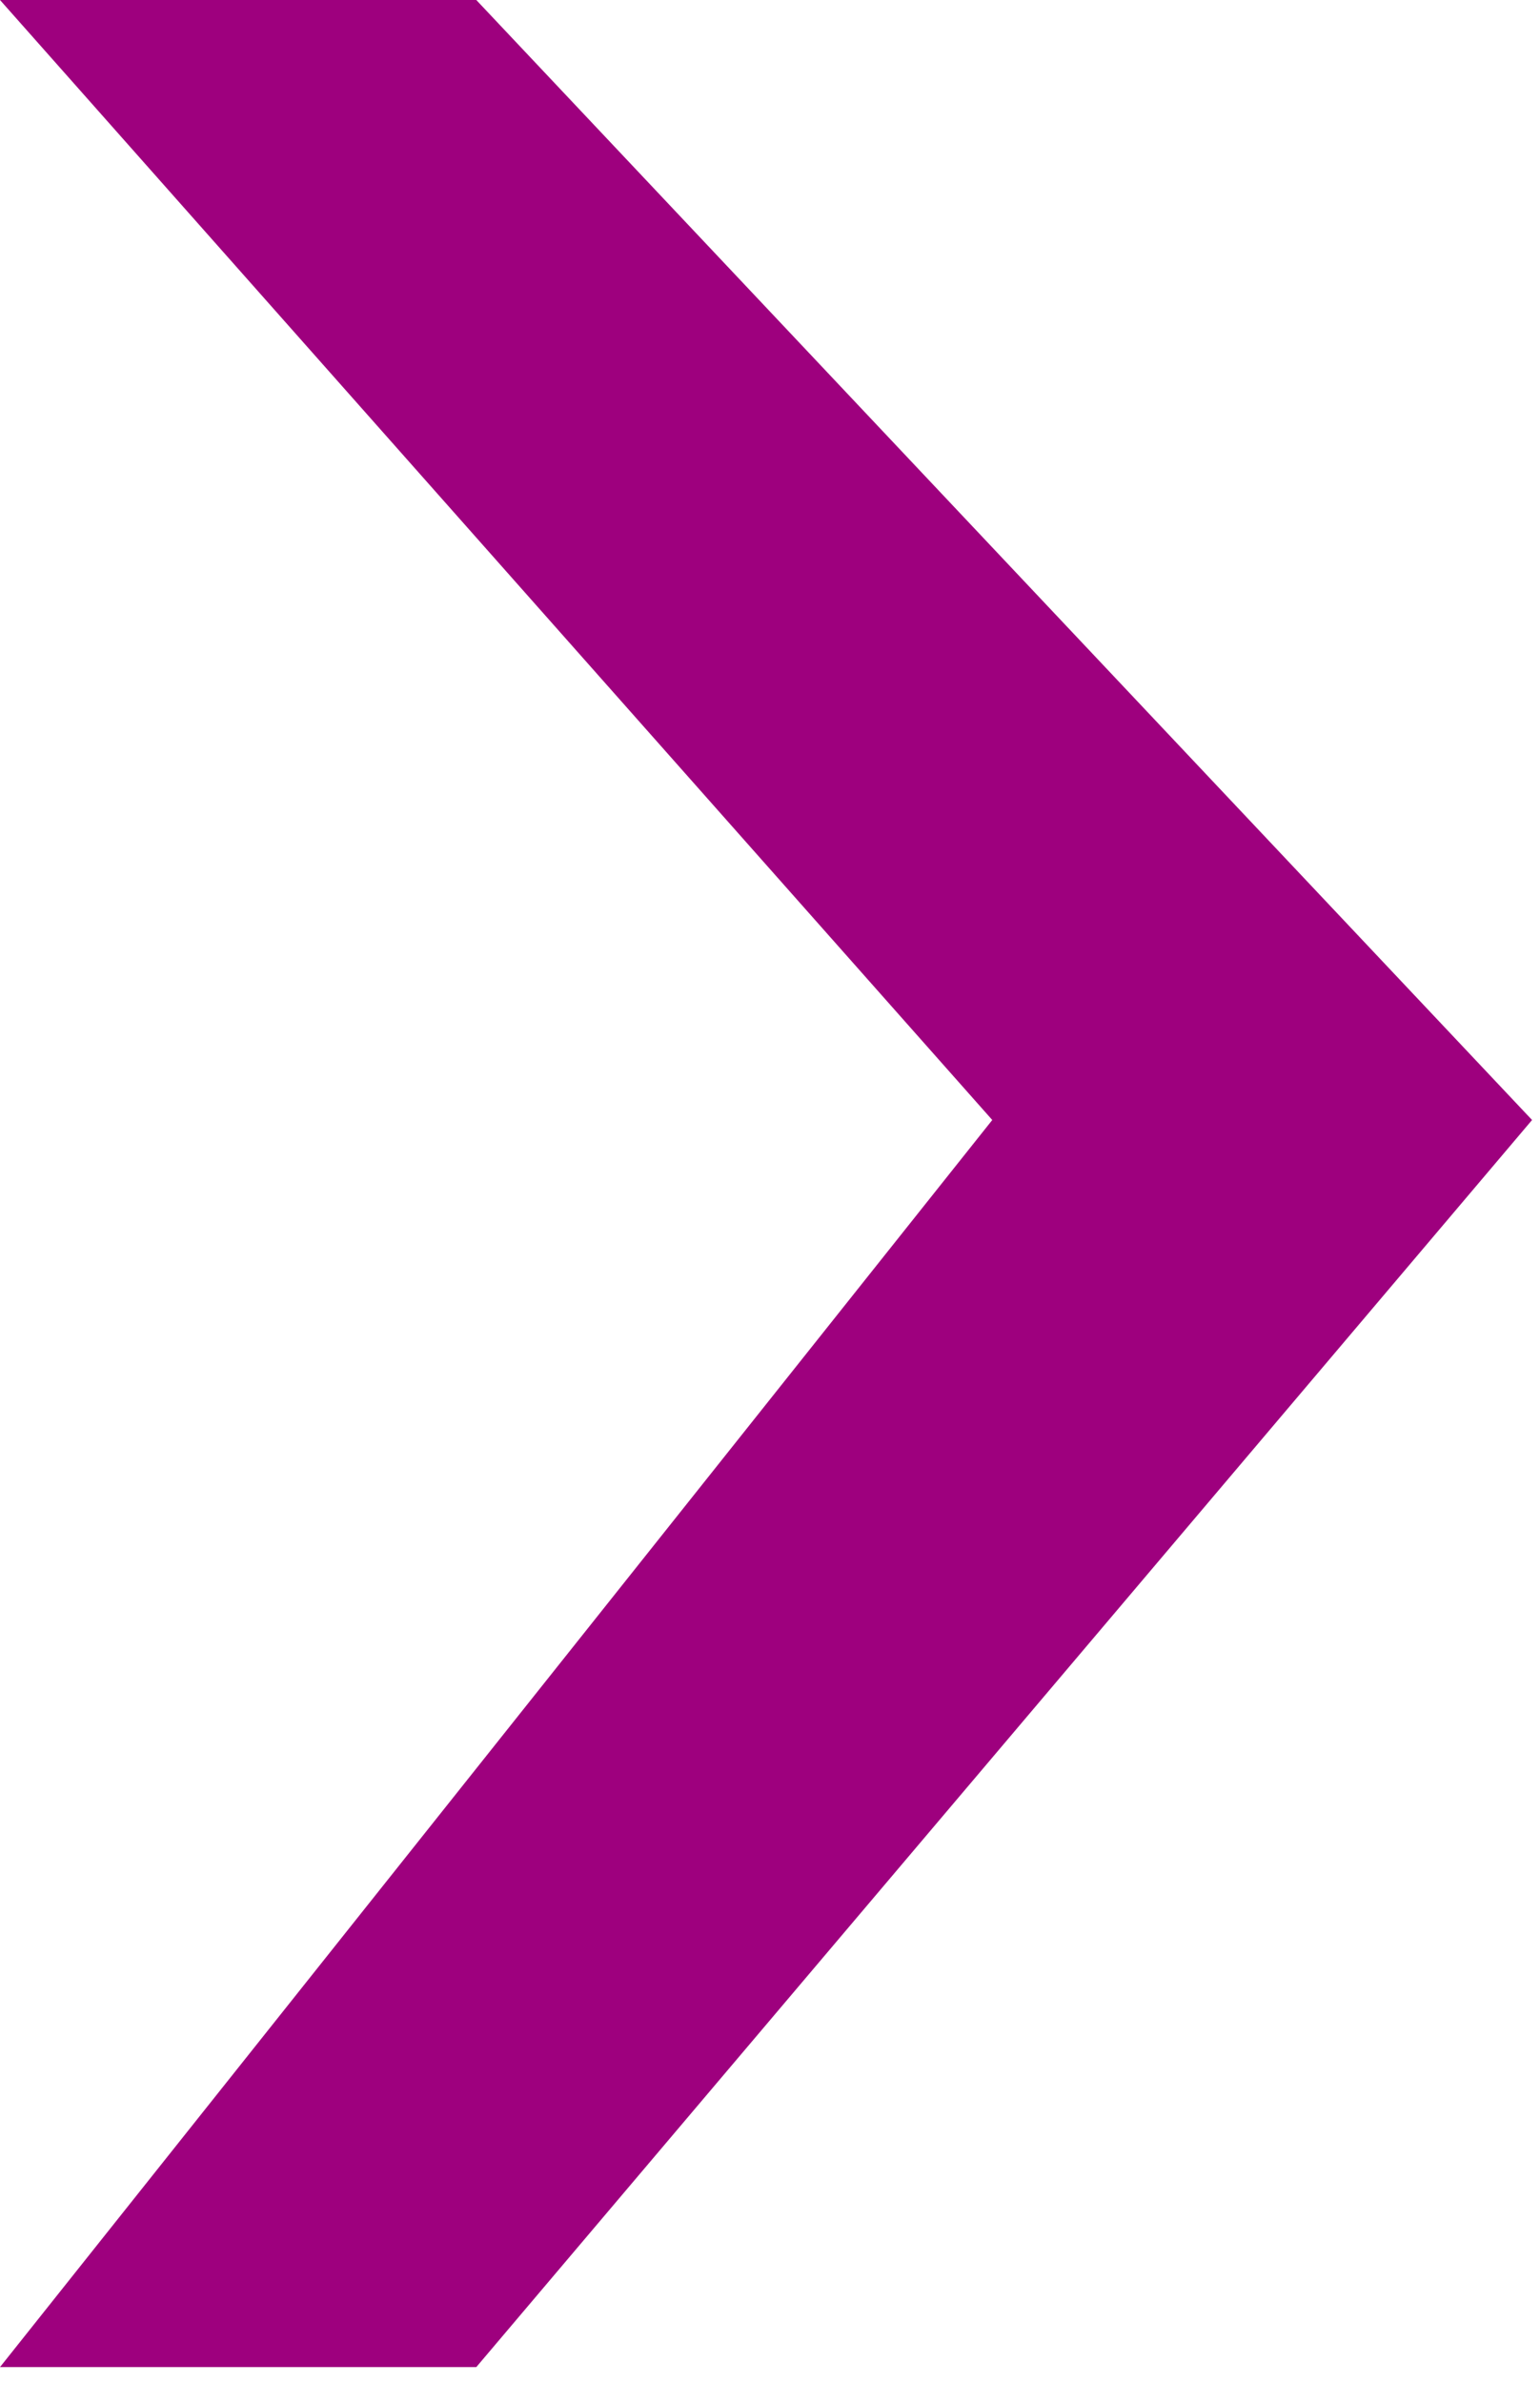 <?xml version="1.0" encoding="UTF-8"?> <svg xmlns="http://www.w3.org/2000/svg" version="1.1" viewBox="0 0 19.4 30"><defs><style> .cls-1 { fill: #9e007e; } </style></defs><g><g id="Layer_1"><path class="cls-1" d="M6,0H0l12.5,14.1L0,29.8h6l13.3-15.7L6,0Z"></path></g></g></svg> 
